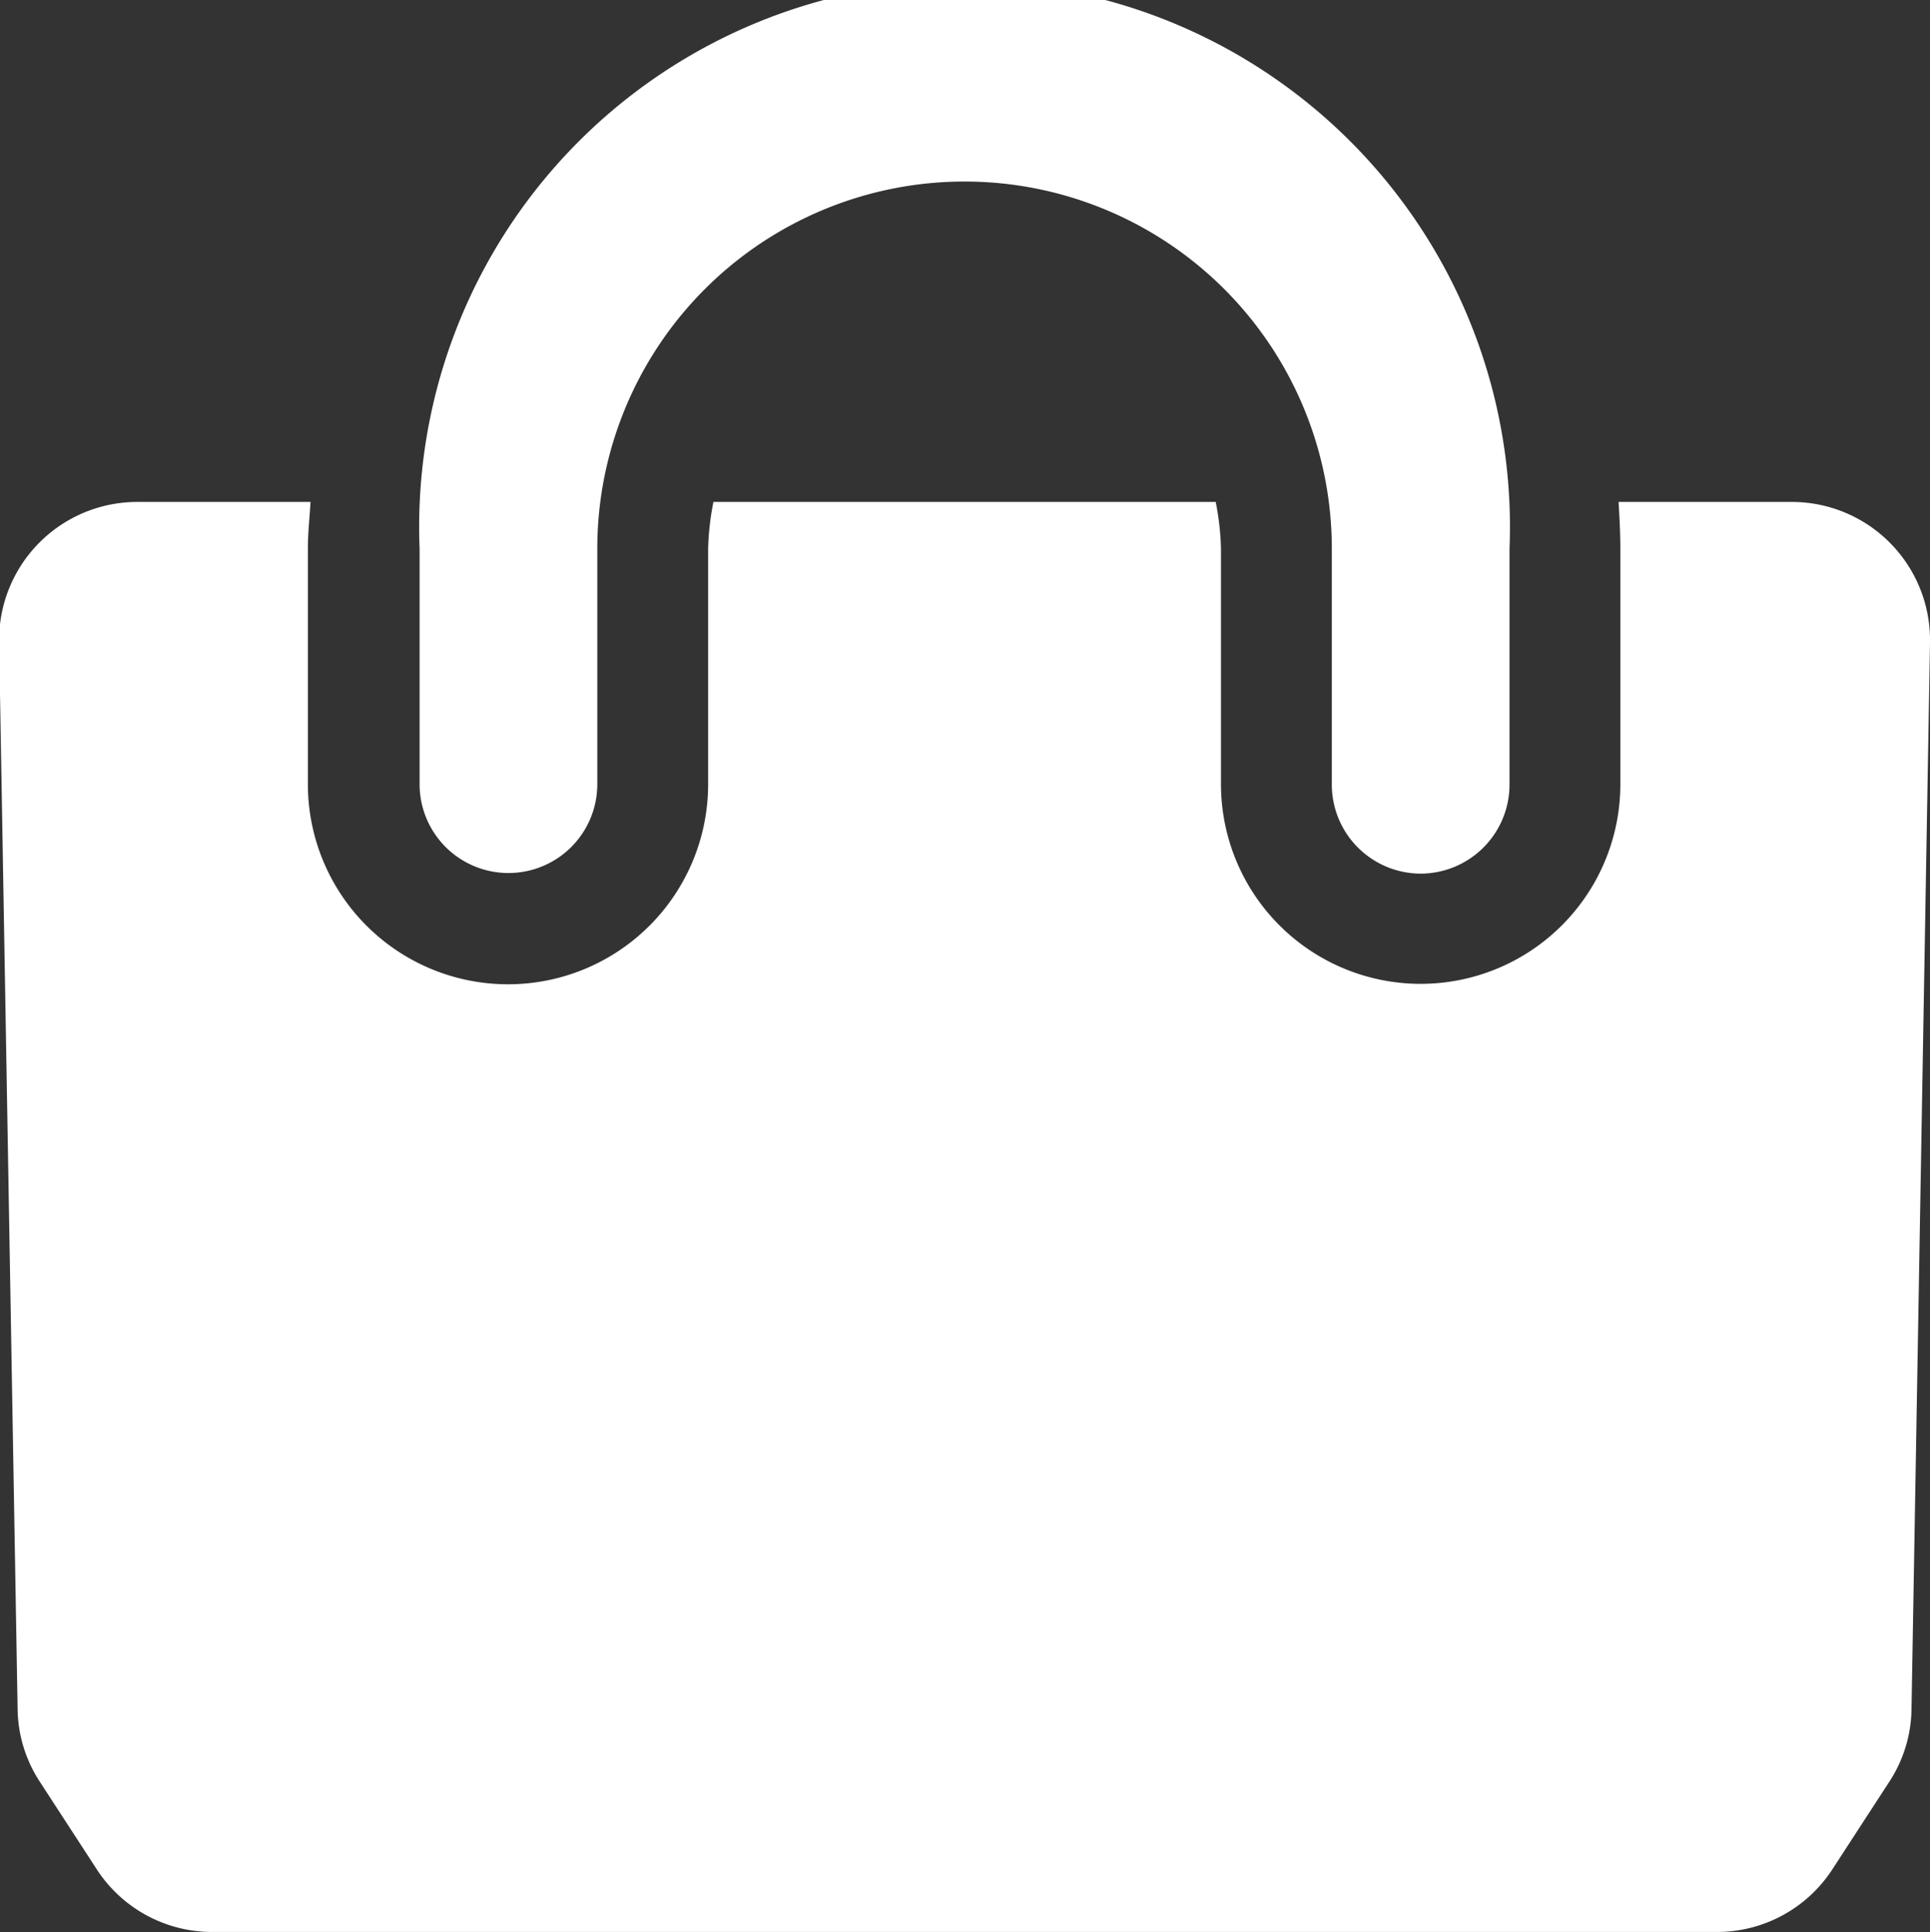 <svg xmlns="http://www.w3.org/2000/svg" width="21.94" height="21.969" viewBox="0 0 21.94 21.969">
  <rect x="0" y="0" width="21.94" height="21.969" fill="#333333" stroke="none"/>
  <defs>
    <style>
      .cls-1 {
        fill: #fff;
        fill-rule: evenodd;
      }
    </style>
  </defs>
  <path id="_23px_x_23px_icon_bag.svg" data-name="23px x 23px icon_bag.svg" class="cls-1" d="M1229.32,45.645h-1.98c0.01,0.176.02,0.352,0.02,0.532v2.677a2.27,2.27,0,1,1-4.54,0V46.177a3.1,3.1,0,0,0-.06-0.532h-5.71a3.1,3.1,0,0,0-.06.532v2.677a2.275,2.275,0,1,1-4.55,0V46.177c0-.18.02-0.356,0.03-0.532h-1.98a1.571,1.571,0,0,0-1.56,1.6l0.21,12.112a1.546,1.546,0,0,0,.25.835l0.65,1a1.564,1.564,0,0,0,1.31.712h17.11a1.564,1.564,0,0,0,1.31-.712l0.65-1a1.546,1.546,0,0,0,.25-0.835l0.21-12.112A1.571,1.571,0,0,0,1229.32,45.645Zm-4.23,4.226a1.013,1.013,0,0,1-1.01-1.018V46.177a4.175,4.175,0,1,0-8.35,0v2.677a1.01,1.01,0,1,1-2.02,0V46.177a6.2,6.2,0,1,1,12.39,0v2.677A1.013,1.013,0,0,1,1225.09,49.871Z" transform="translate(-1208.94 -39.938)"/>
</svg>
